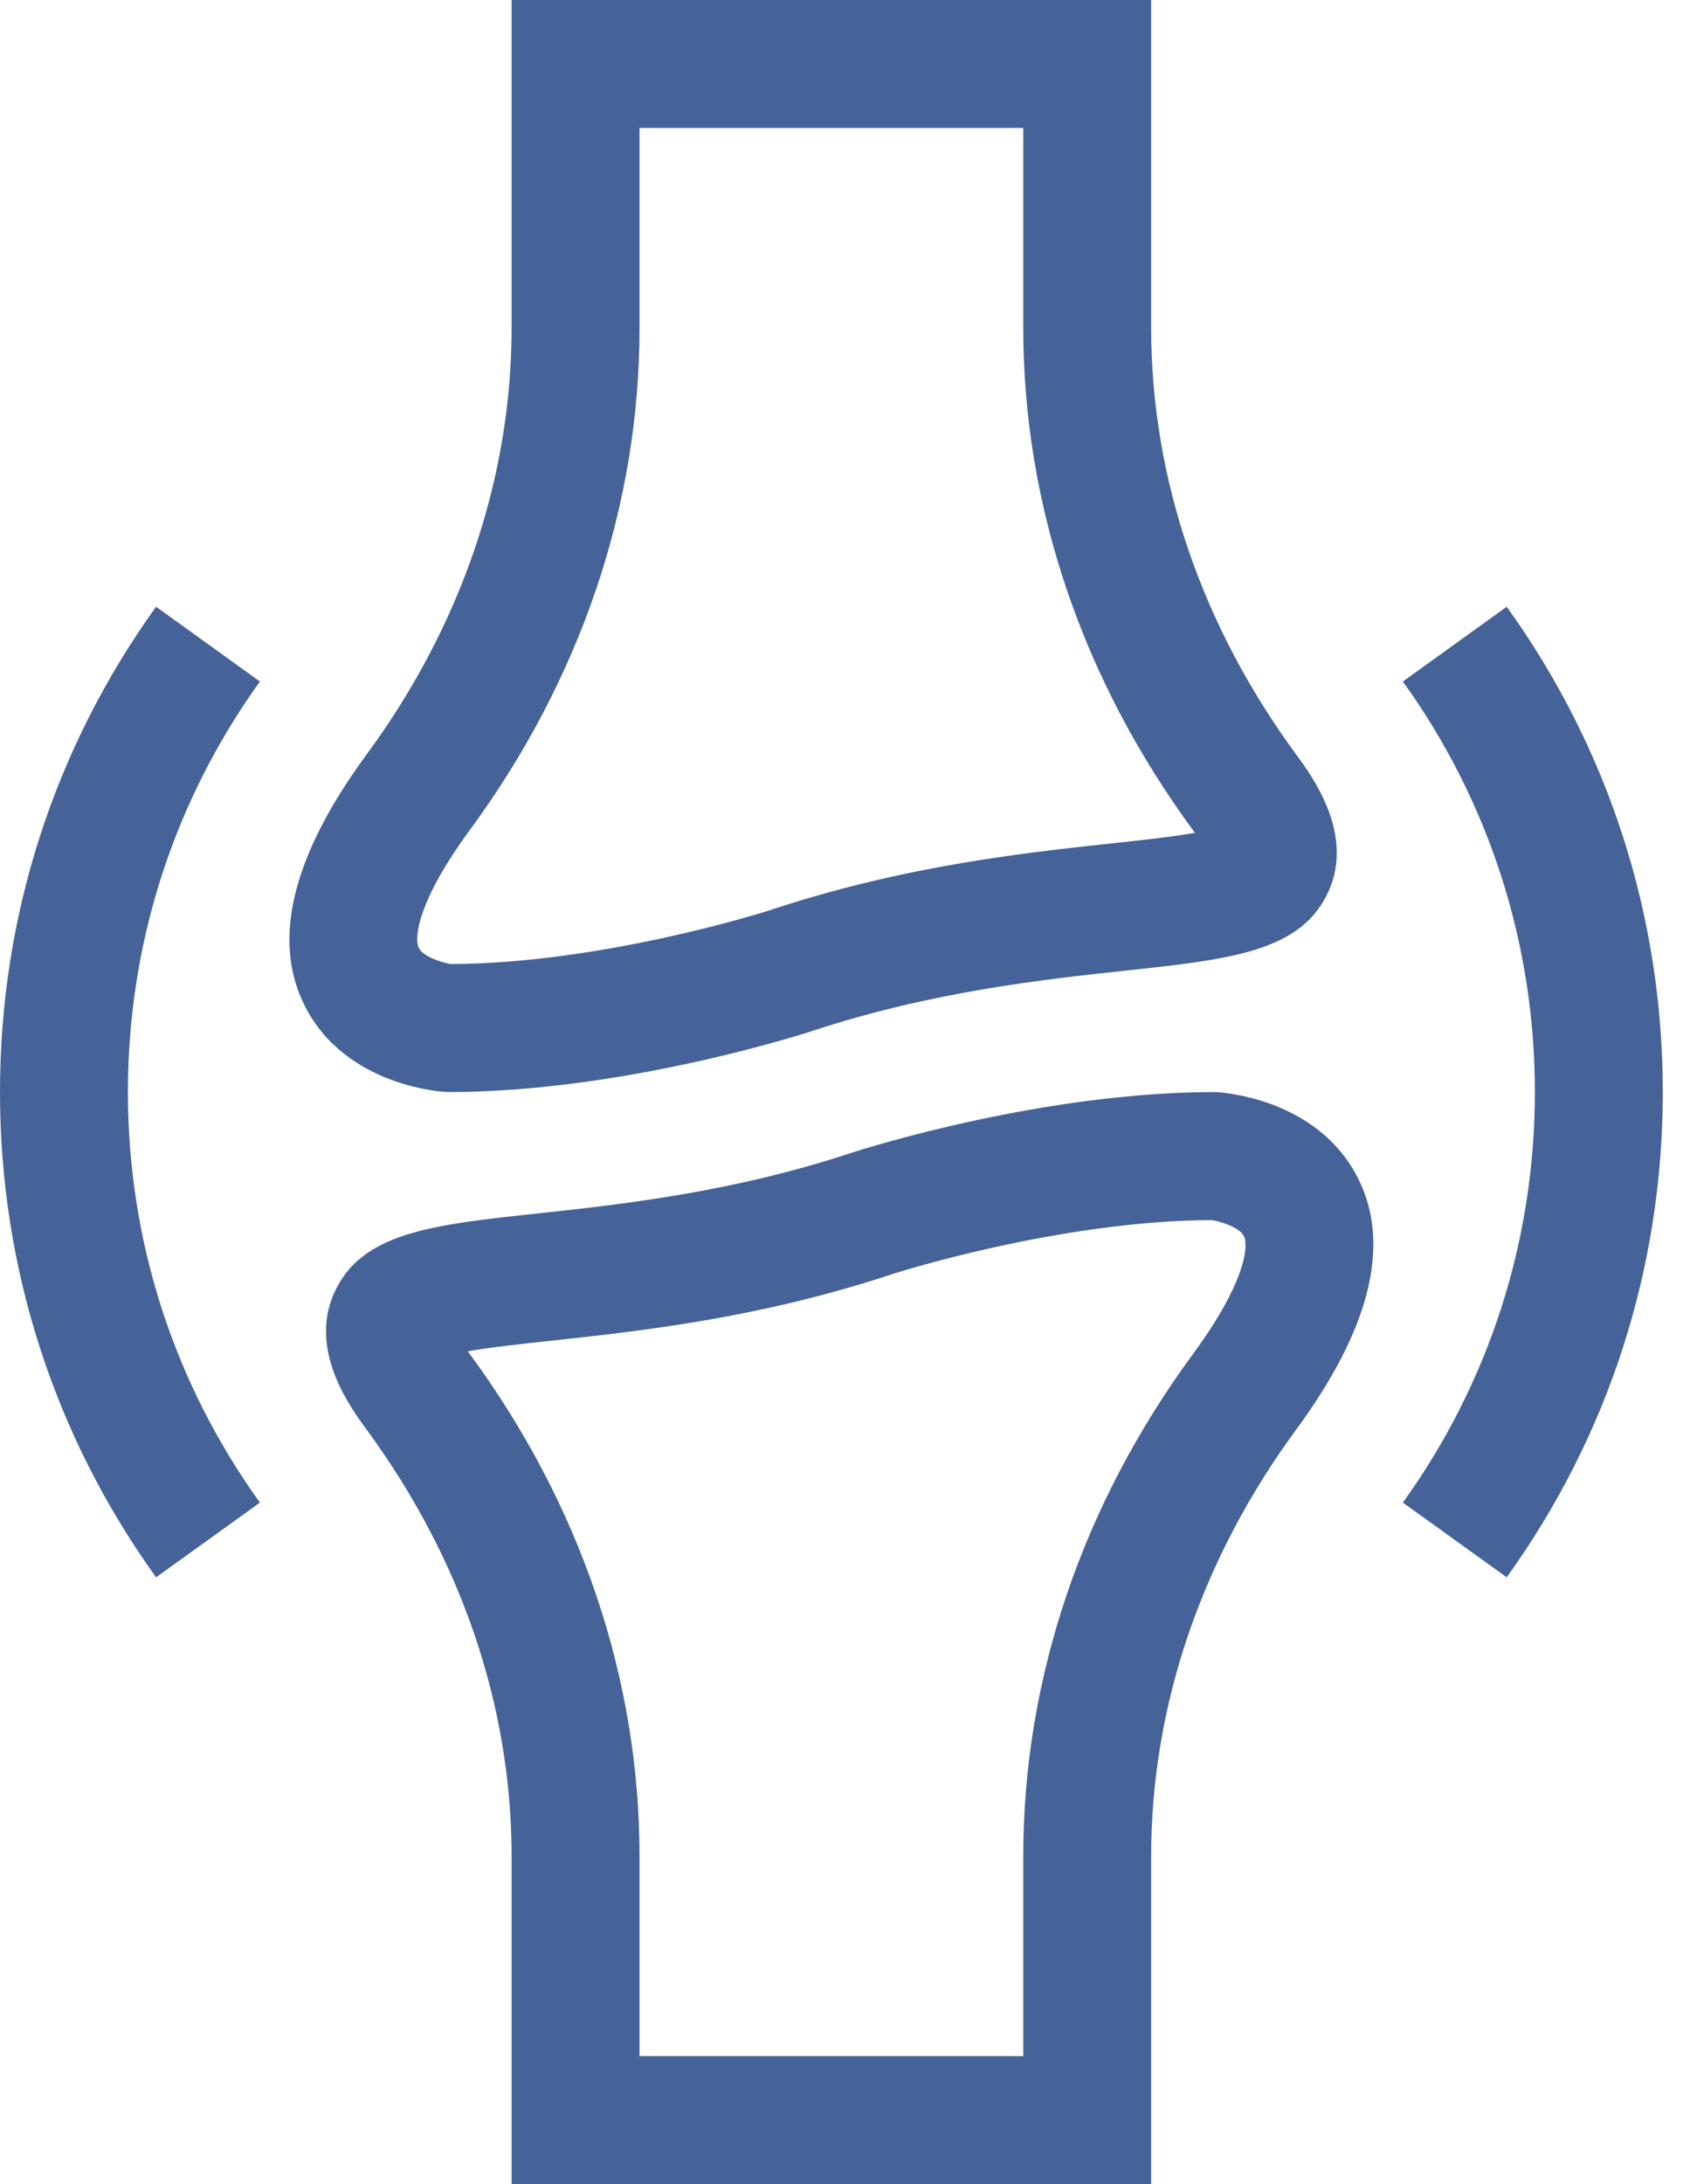 <?xml version="1.0" encoding="UTF-8"?>
<svg xmlns="http://www.w3.org/2000/svg" width="48" height="62" viewBox="0 0 48 62" fill="none">
  <path d="M14.531 0V9.303C14.531 13.564 13.106 17.755 10.409 21.423C8.302 24.288 7.712 26.688 8.657 28.554C9.841 30.895 12.687 31 12.715 31C17.566 31 22.541 29.437 23.04 29.276C26.448 28.148 29.639 27.804 31.968 27.553C34.987 27.227 36.981 27.012 37.745 25.276C38.459 23.654 37.267 22.033 36.818 21.423C34.121 17.756 32.695 13.565 32.695 9.303V0H14.531ZM33.891 23.575C33.908 23.598 33.924 23.62 33.94 23.641C33.286 23.757 32.37 23.856 31.579 23.941C29.087 24.21 25.674 24.578 21.898 25.827L21.885 25.832C21.69 25.895 17.119 27.345 12.813 27.367C12.512 27.32 11.997 27.141 11.891 26.9C11.753 26.583 11.901 25.526 13.335 23.575C16.494 19.279 18.164 14.344 18.164 9.303V3.633H29.063V9.303C29.063 14.344 30.732 19.279 33.891 23.575Z" fill="#456299"></path>
  <path d="M32.695 62V52.697C32.695 48.436 34.121 44.245 36.818 40.577C38.925 37.712 39.514 35.312 38.57 33.446C37.386 31.105 34.54 31 34.512 31C29.661 31 24.686 32.563 24.187 32.724C20.779 33.852 17.588 34.196 15.258 34.447C12.24 34.773 10.246 34.988 9.482 36.724C8.768 38.346 9.96 39.967 10.409 40.577C13.106 44.245 14.531 48.436 14.531 52.697V62H32.695ZM13.335 38.425C13.319 38.402 13.303 38.38 13.287 38.359C13.941 38.243 14.857 38.144 15.648 38.059C18.14 37.79 21.553 37.422 25.328 36.173L25.342 36.168C25.536 36.106 30.108 34.655 34.413 34.633C34.714 34.68 35.23 34.859 35.335 35.1C35.474 35.417 35.326 36.474 33.892 38.425C30.732 42.721 29.063 47.656 29.063 52.697V58.367H18.164V52.697C18.164 47.656 16.494 42.721 13.335 38.425Z" fill="#456299"></path>
  <path d="M4.433 17.224C1.533 21.255 0 26.019 0 31C0 35.981 1.533 40.744 4.433 44.775L7.382 42.654C4.929 39.245 3.633 35.215 3.633 31C3.633 26.785 4.929 22.755 7.382 19.346L4.433 17.224Z" fill="#456299"></path>
  <path d="M42.794 44.775C45.694 40.744 47.227 35.981 47.227 31C47.227 26.019 45.694 21.255 42.794 17.224L39.845 19.346C42.297 22.755 43.594 26.785 43.594 31C43.594 35.215 42.297 39.245 39.845 42.654L42.794 44.775Z" fill="#456299"></path>
</svg>

